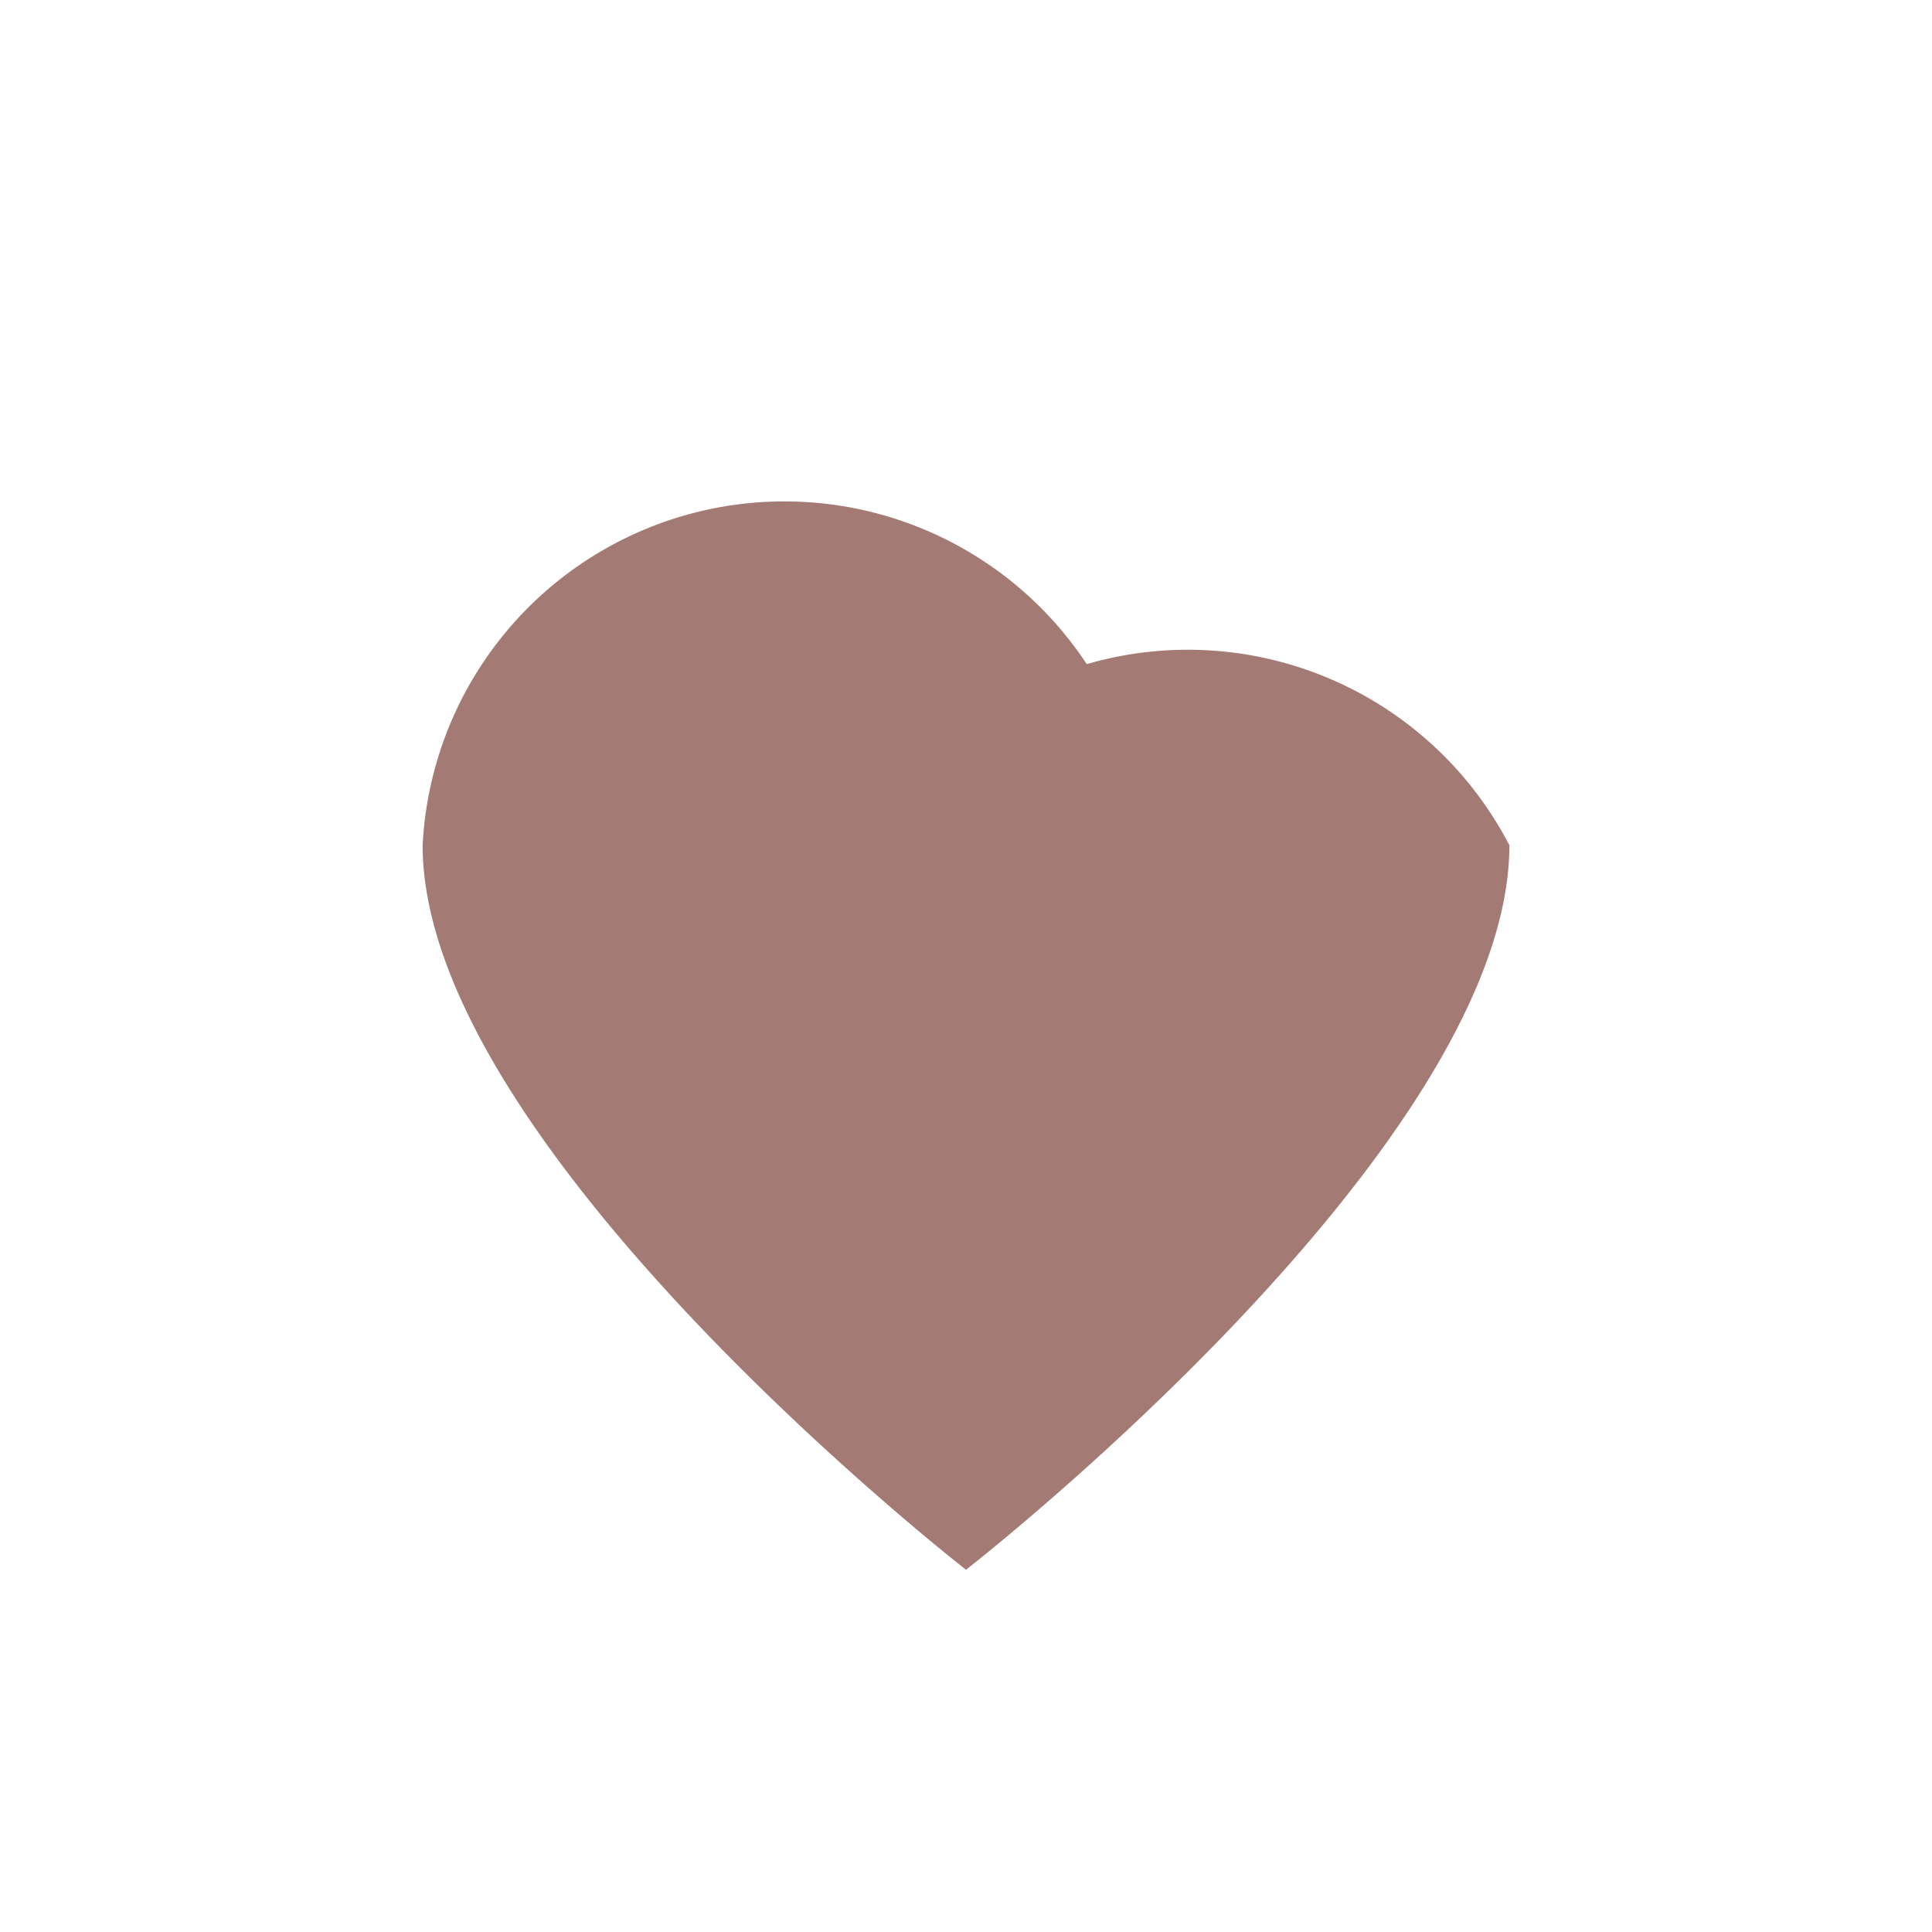 <?xml version="1.0" encoding="UTF-8"?>
<svg xmlns="http://www.w3.org/2000/svg" width="32" height="32" viewBox="0 0 32 32"><path d="M16 26s-9-7-9-12a6 6 0 0 1 11-3A6 6 0 0 1 25 14c0 5-9 12-9 12z" fill="#A37A74"/></svg>